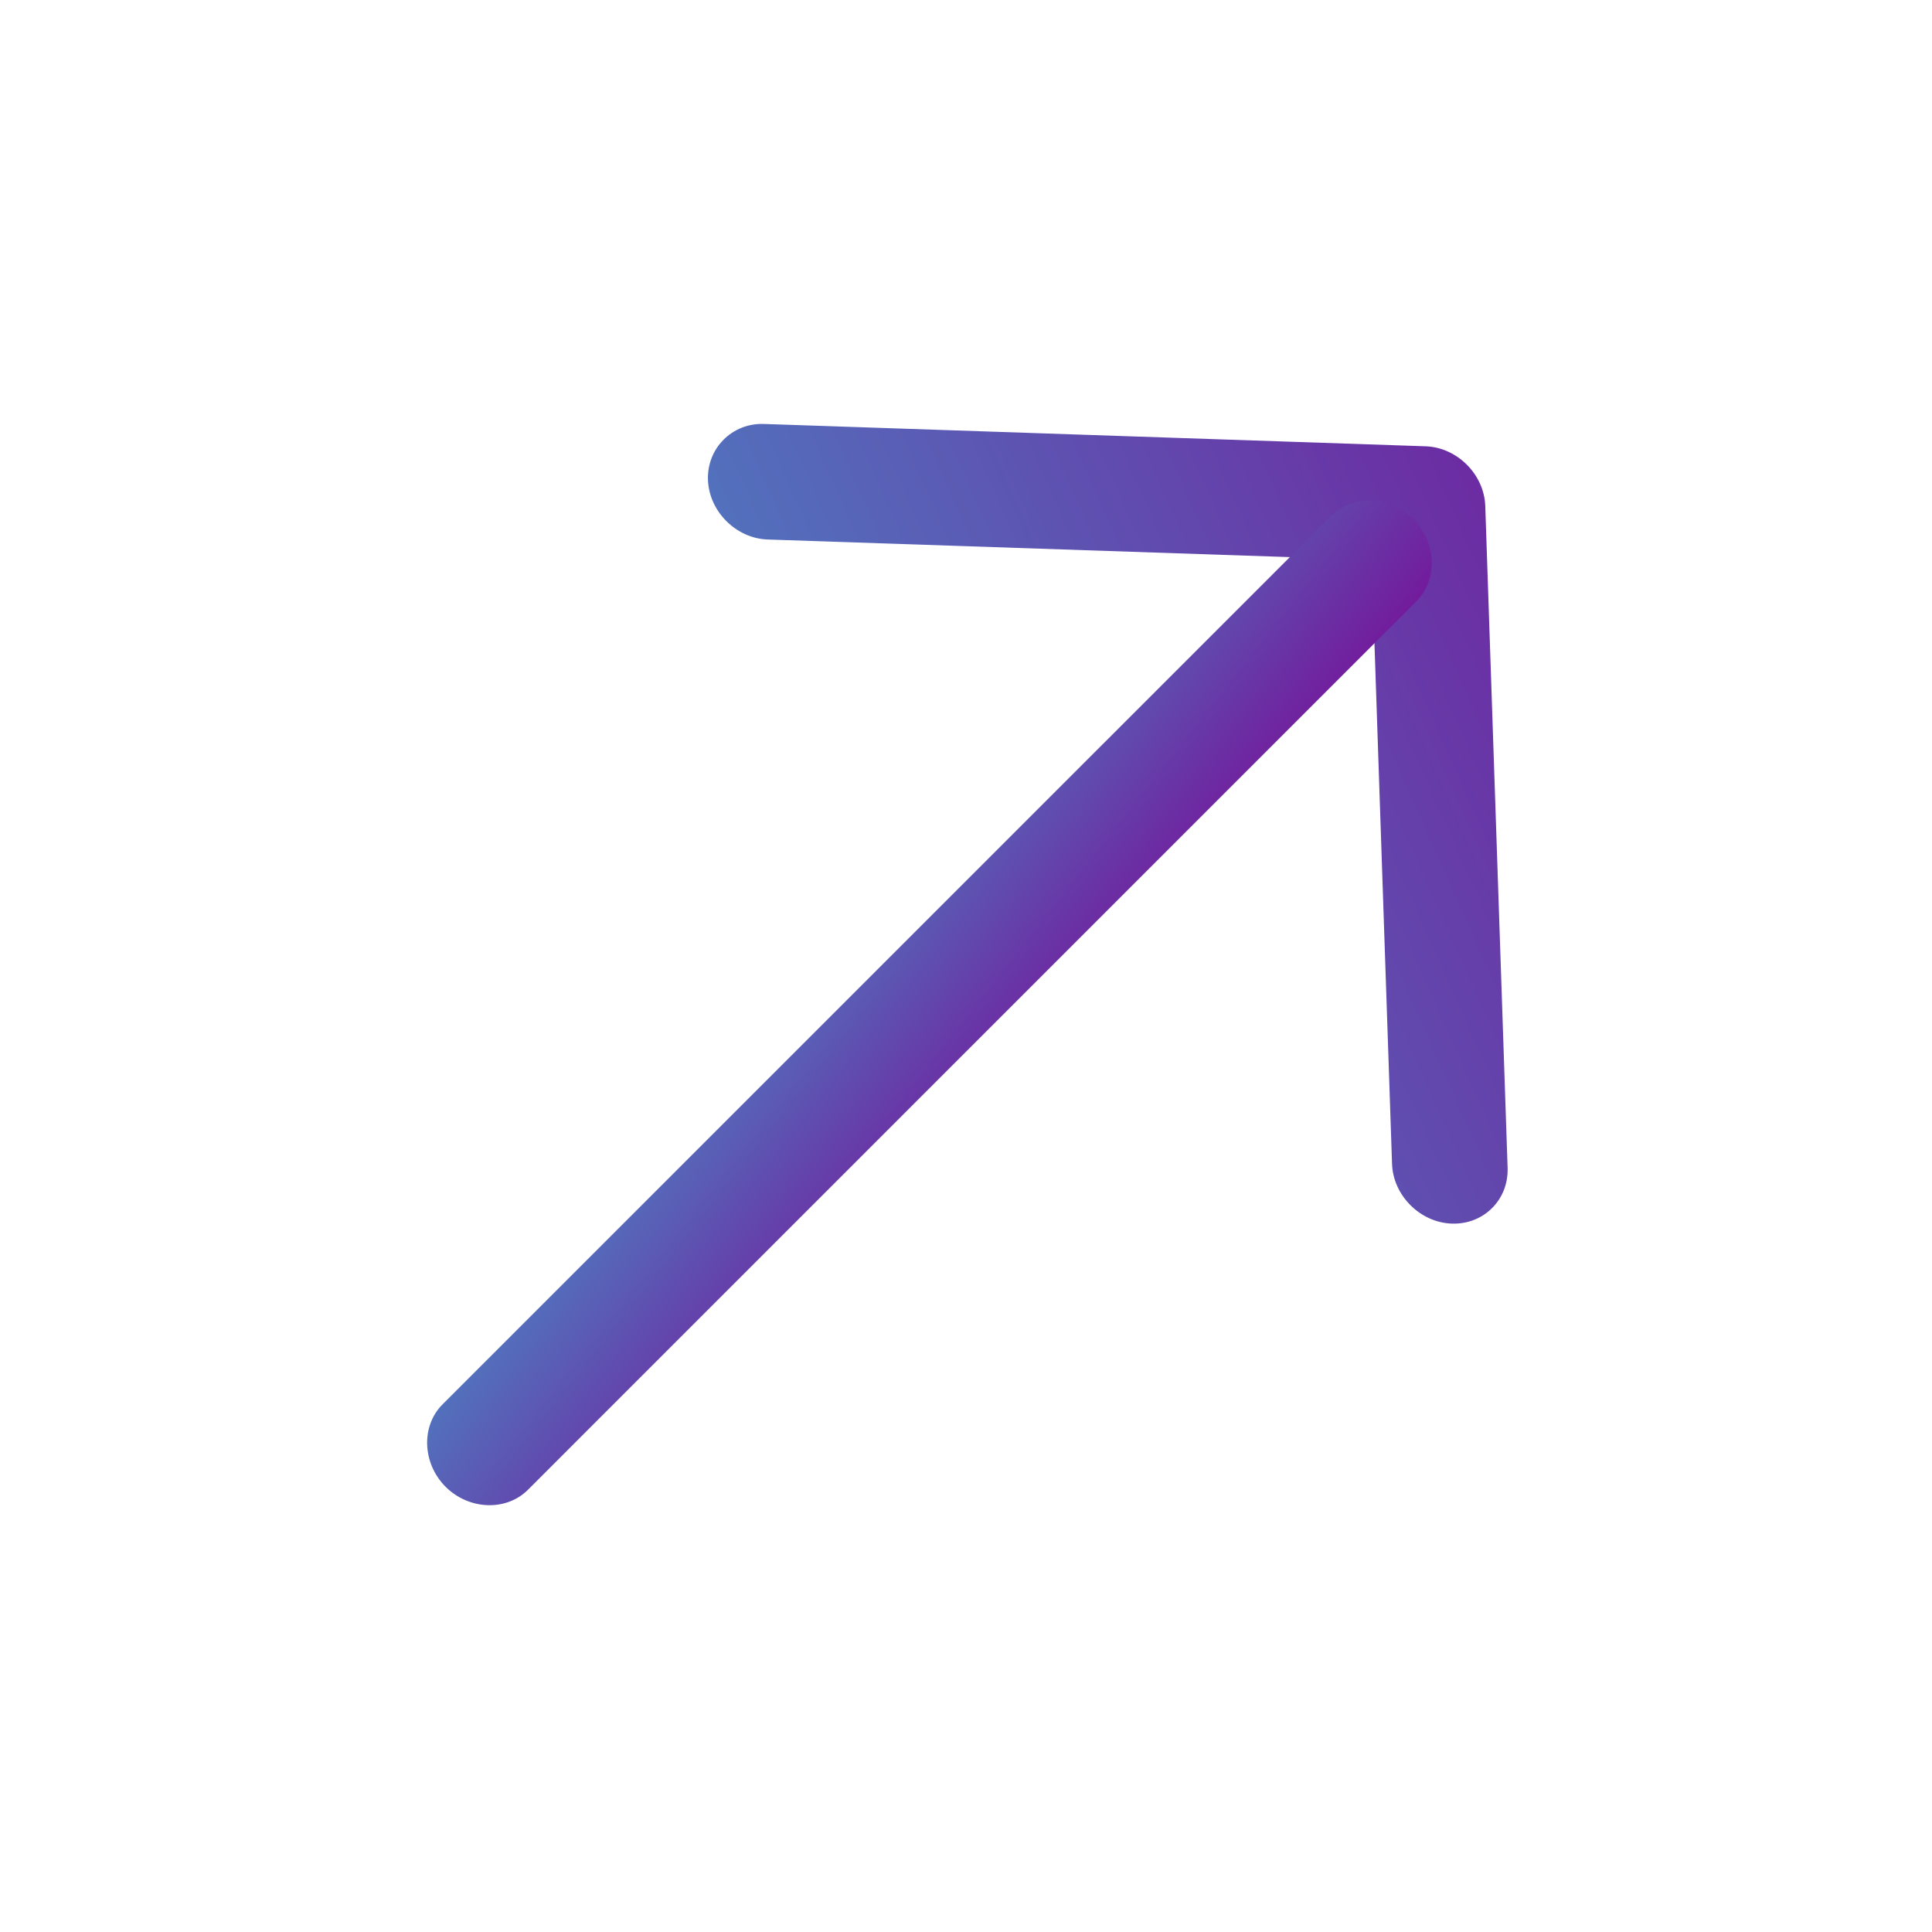 <svg width="48" height="48" viewBox="0 0 48 48" fill="none" xmlns="http://www.w3.org/2000/svg">
<path d="M37.07 30.014C36.821 30.263 36.475 30.413 36.069 30.4C35.283 30.373 34.611 29.701 34.585 28.916L34.078 13.91L19.073 13.404C18.288 13.378 17.616 12.706 17.589 11.92C17.563 11.135 18.191 10.507 18.976 10.533L35.417 11.088C36.203 11.114 36.874 11.786 36.901 12.572L37.456 29.013C37.469 29.419 37.319 29.765 37.07 30.014Z" fill="url(#paint0_linear_2620_2327)"/>
<path d="M35.189 14.94L13.115 37.015C12.577 37.552 11.65 37.517 11.07 36.938C10.491 36.358 10.456 35.431 10.993 34.893L33.068 12.819C33.605 12.281 34.532 12.316 35.112 12.896C35.692 13.476 35.727 14.403 35.189 14.94Z" fill="url(#paint1_linear_2620_2327)"/>
<defs>
<linearGradient id="paint0_linear_2620_2327" x1="17.114" y1="11.786" x2="37.636" y2="2.665" gradientUnits="userSpaceOnUse">
<stop stop-color="#5272BD"/>
<stop offset="1" stop-color="#731A9C"/>
</linearGradient>
<linearGradient id="paint1_linear_2620_2327" x1="10.287" y1="35.6" x2="15.71" y2="39.87" gradientUnits="userSpaceOnUse">
<stop stop-color="#5272BD"/>
<stop offset="1" stop-color="#731A9C"/>
</linearGradient>
</defs>
</svg>
